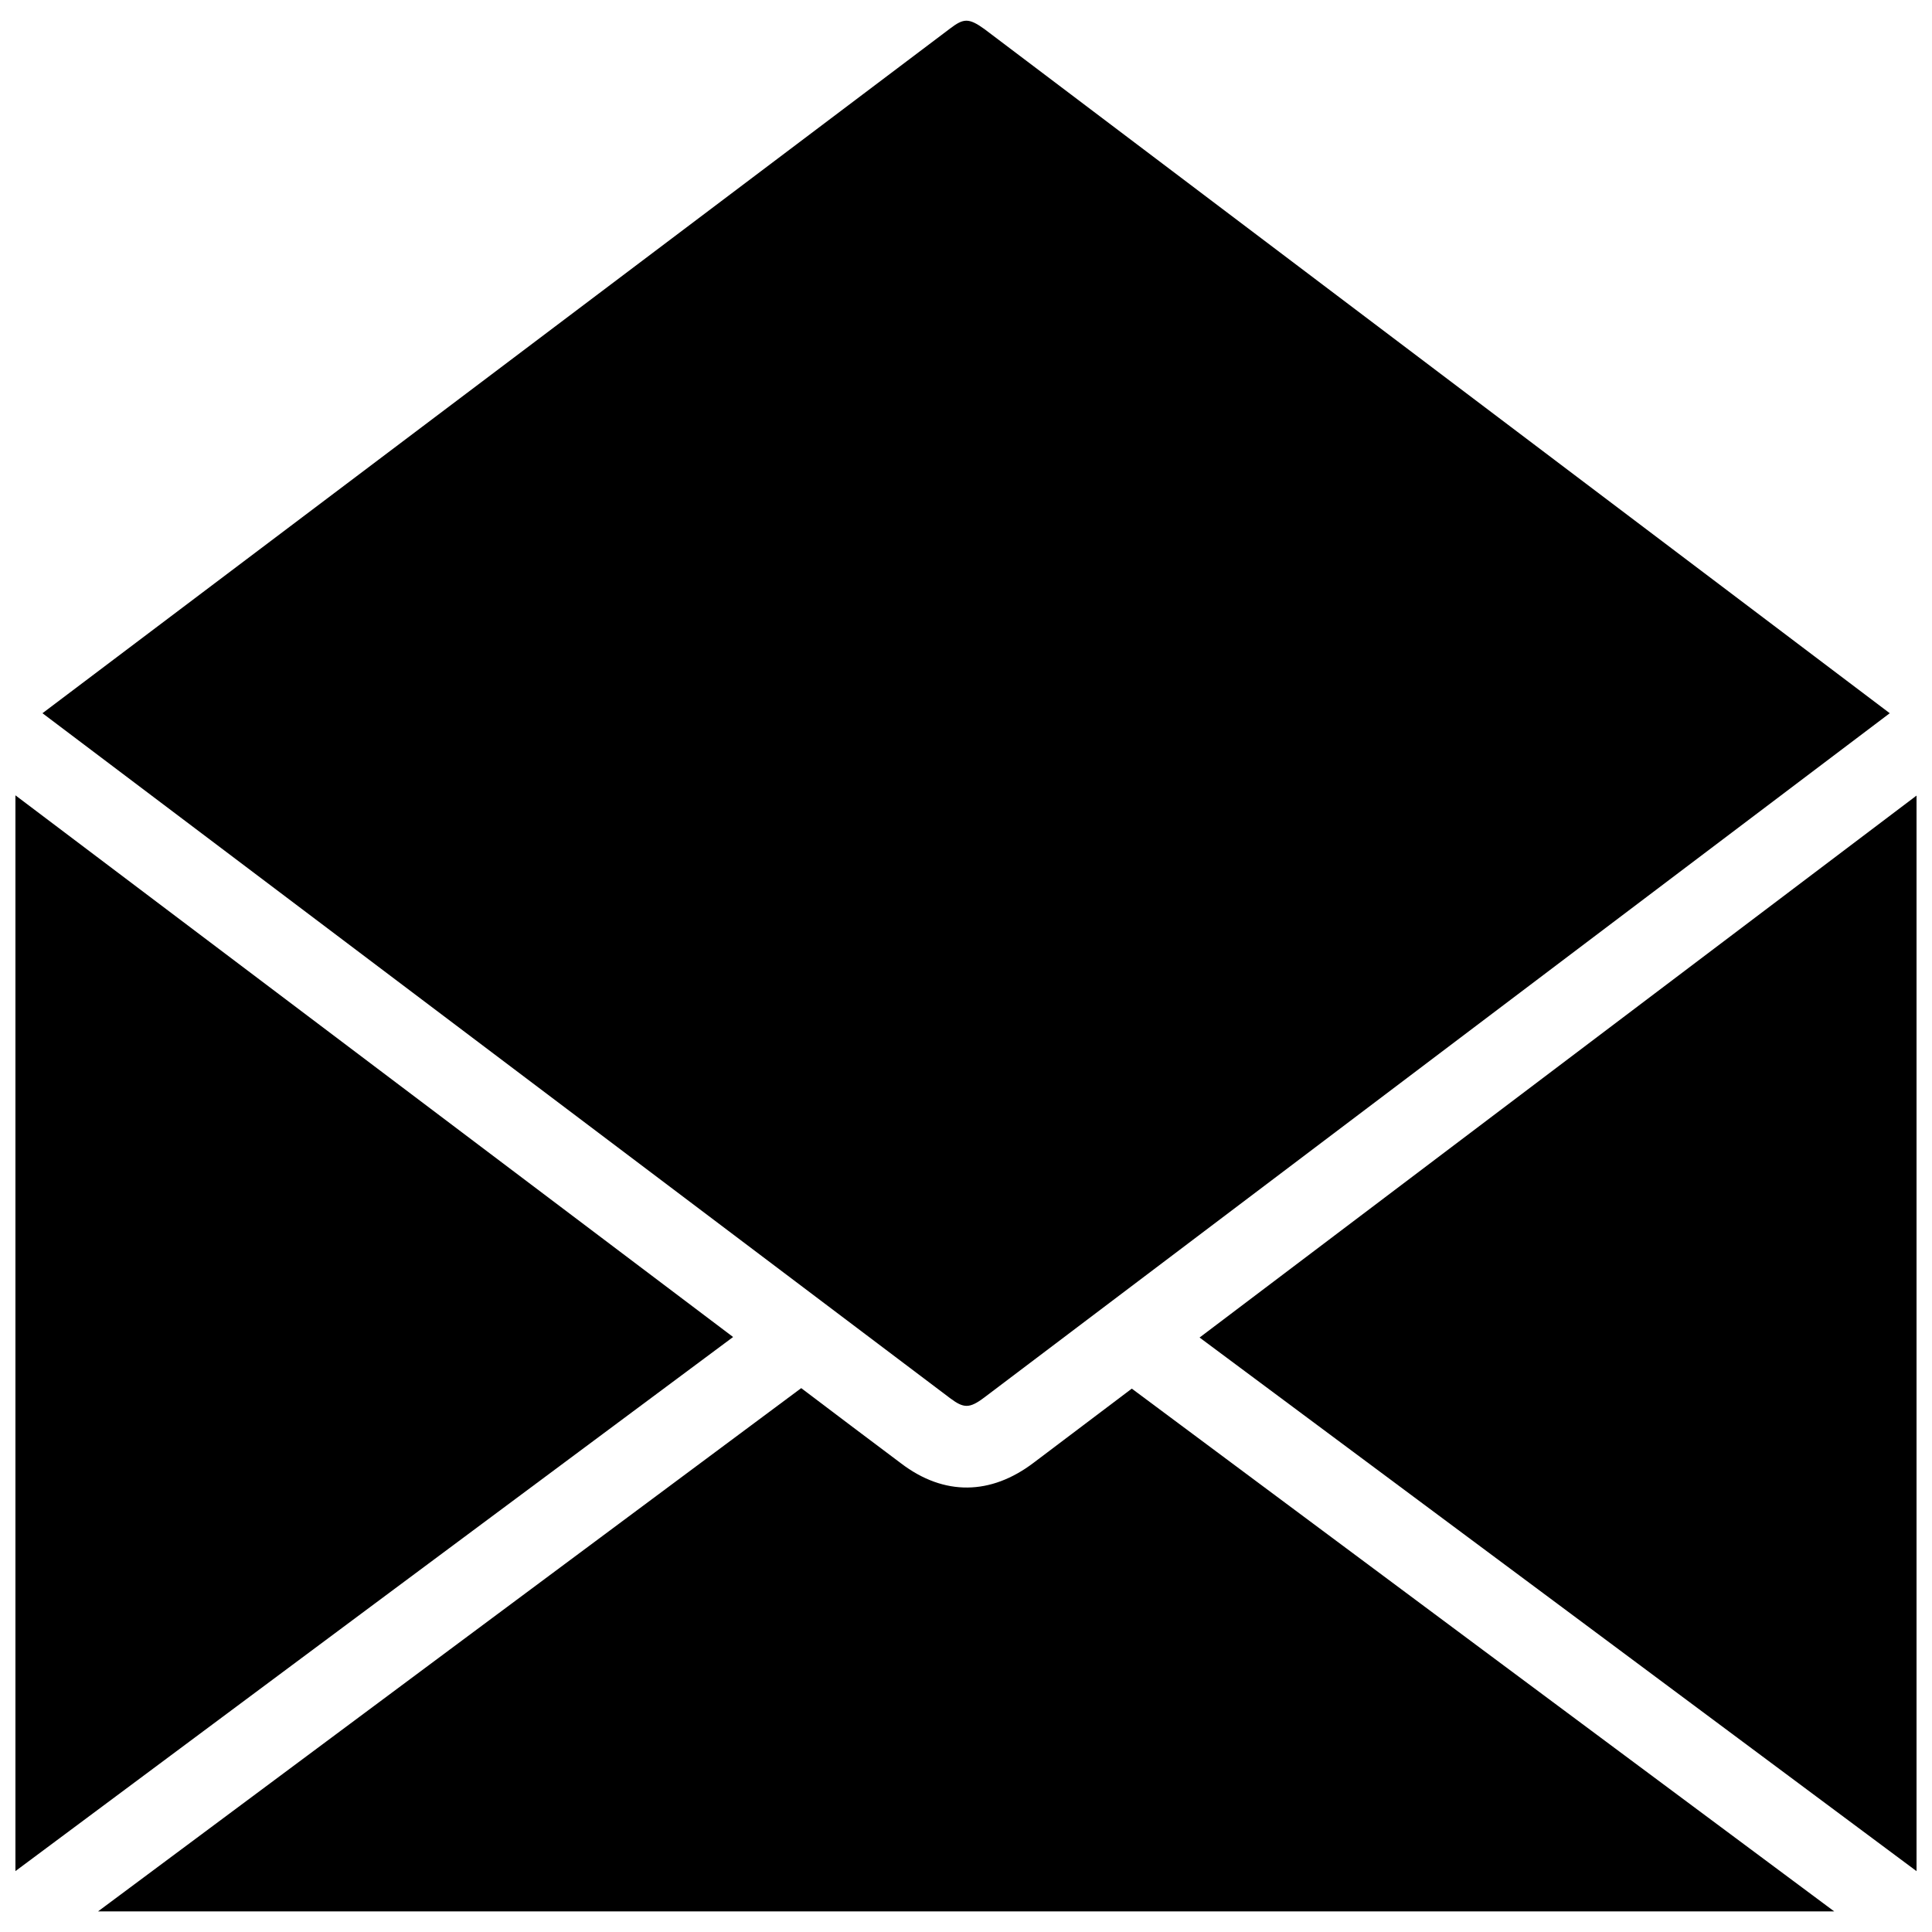 <?xml version="1.0" encoding="UTF-8"?>
<!-- Uploaded to: SVG Repo, www.svgrepo.com, Generator: SVG Repo Mixer Tools -->
<svg width="800px" height="800px" version="1.1" viewBox="144 144 512 512" xmlns="http://www.w3.org/2000/svg">
 <defs>
  <clipPath id="b">
   <path d="m461 354h190.9v286h-190.9z"/>
  </clipPath>
  <clipPath id="a">
   <path d="m148.09 354h190.91v286h-190.91z"/>
  </clipPath>
 </defs>
 <g clip-path="url(#b)">
  <path d="m651.9 639.86v-285.02c-63.309 47.875-126.68 95.746-190 143.62 63.309 47.09 126.68 94.25 190 141.41z"/>
 </g>
 <path d="m644.8 333.01c-79.984-60.445-159.97-120.89-239.95-181.33-4.168-2.996-5.535-2.801-9.055-0.129-80.18 60.508-160.36 120.95-240.54 181.46 80.18 60.508 160.36 121.02 240.54 181.53 3.582 2.672 5.082 2.801 9.055-0.195 79.984-60.445 159.97-120.89 239.95-181.33z"/>
 <g clip-path="url(#a)">
  <path d="m148.09 639.86c63.375-47.223 126.82-94.379 190.19-141.54-63.375-47.875-126.82-95.68-190.19-143.55v285.09z"/>
 </g>
 <path d="m356.33 511.87c-62.137 46.246-124.27 92.426-186.35 138.67h460.11c-62.074-46.18-124.14-92.359-186.15-138.54-8.664 6.578-17.391 13.094-26.055 19.672-11.27 8.531-23.645 8.859-35.105 0.129-0.066 0-24.23-18.238-26.445-19.93z"/>
</svg>